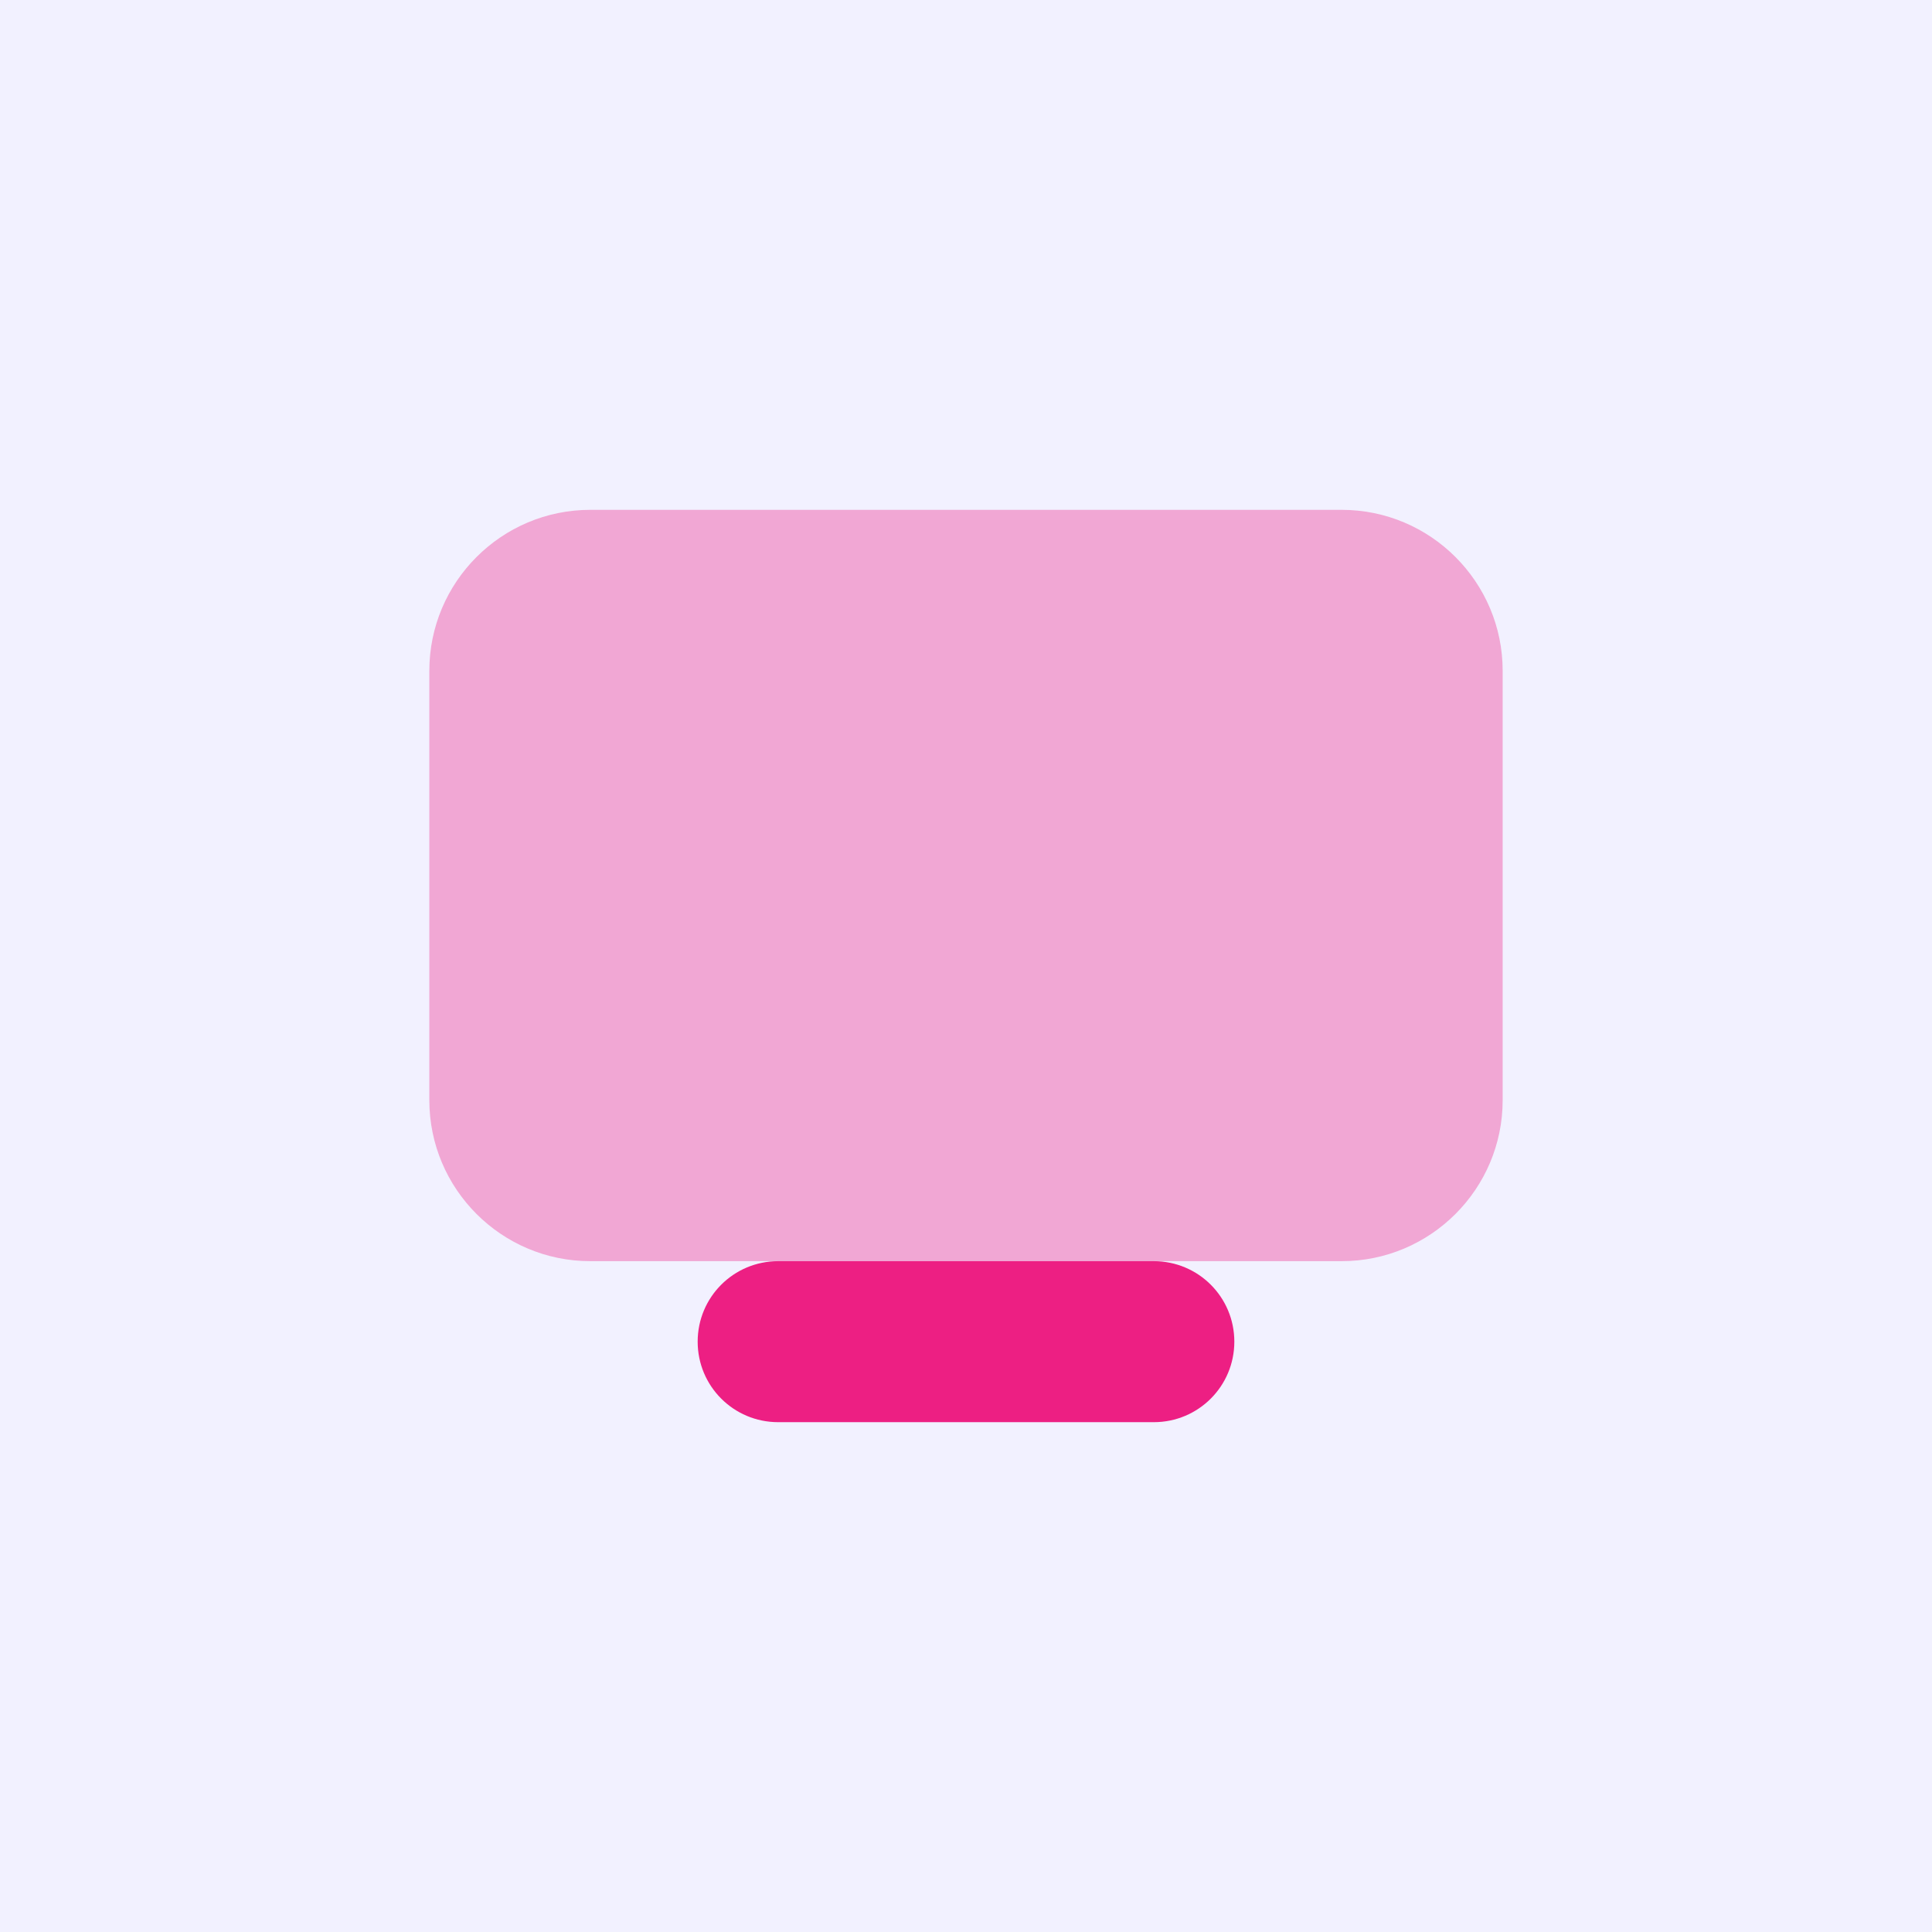 <?xml version="1.0" encoding="UTF-8"?><svg id="Layer_1" xmlns="http://www.w3.org/2000/svg" viewBox="0 0 72 72"><defs><style>.cls-1{fill:#f2f1ff;}.cls-2,.cls-3{fill:#ed1f83;}.cls-3{isolation:isolate;opacity:.35;}</style></defs><rect class="cls-1" width="72" height="72"/><path class="cls-3" d="m50,47h-28c-3.31,0-6-2.69-6-6v-16c0-3.31,2.69-6,6-6h28c3.31,0,6,2.69,6,6v16c0,3.31-2.69,6-6,6Z"/><path class="cls-2" d="m43,47h-14c-1.66,0-3,1.34-3,3s1.34,3,3,3h14c1.66,0,3-1.34,3-3s-1.34-3-3-3Z"/></svg>
